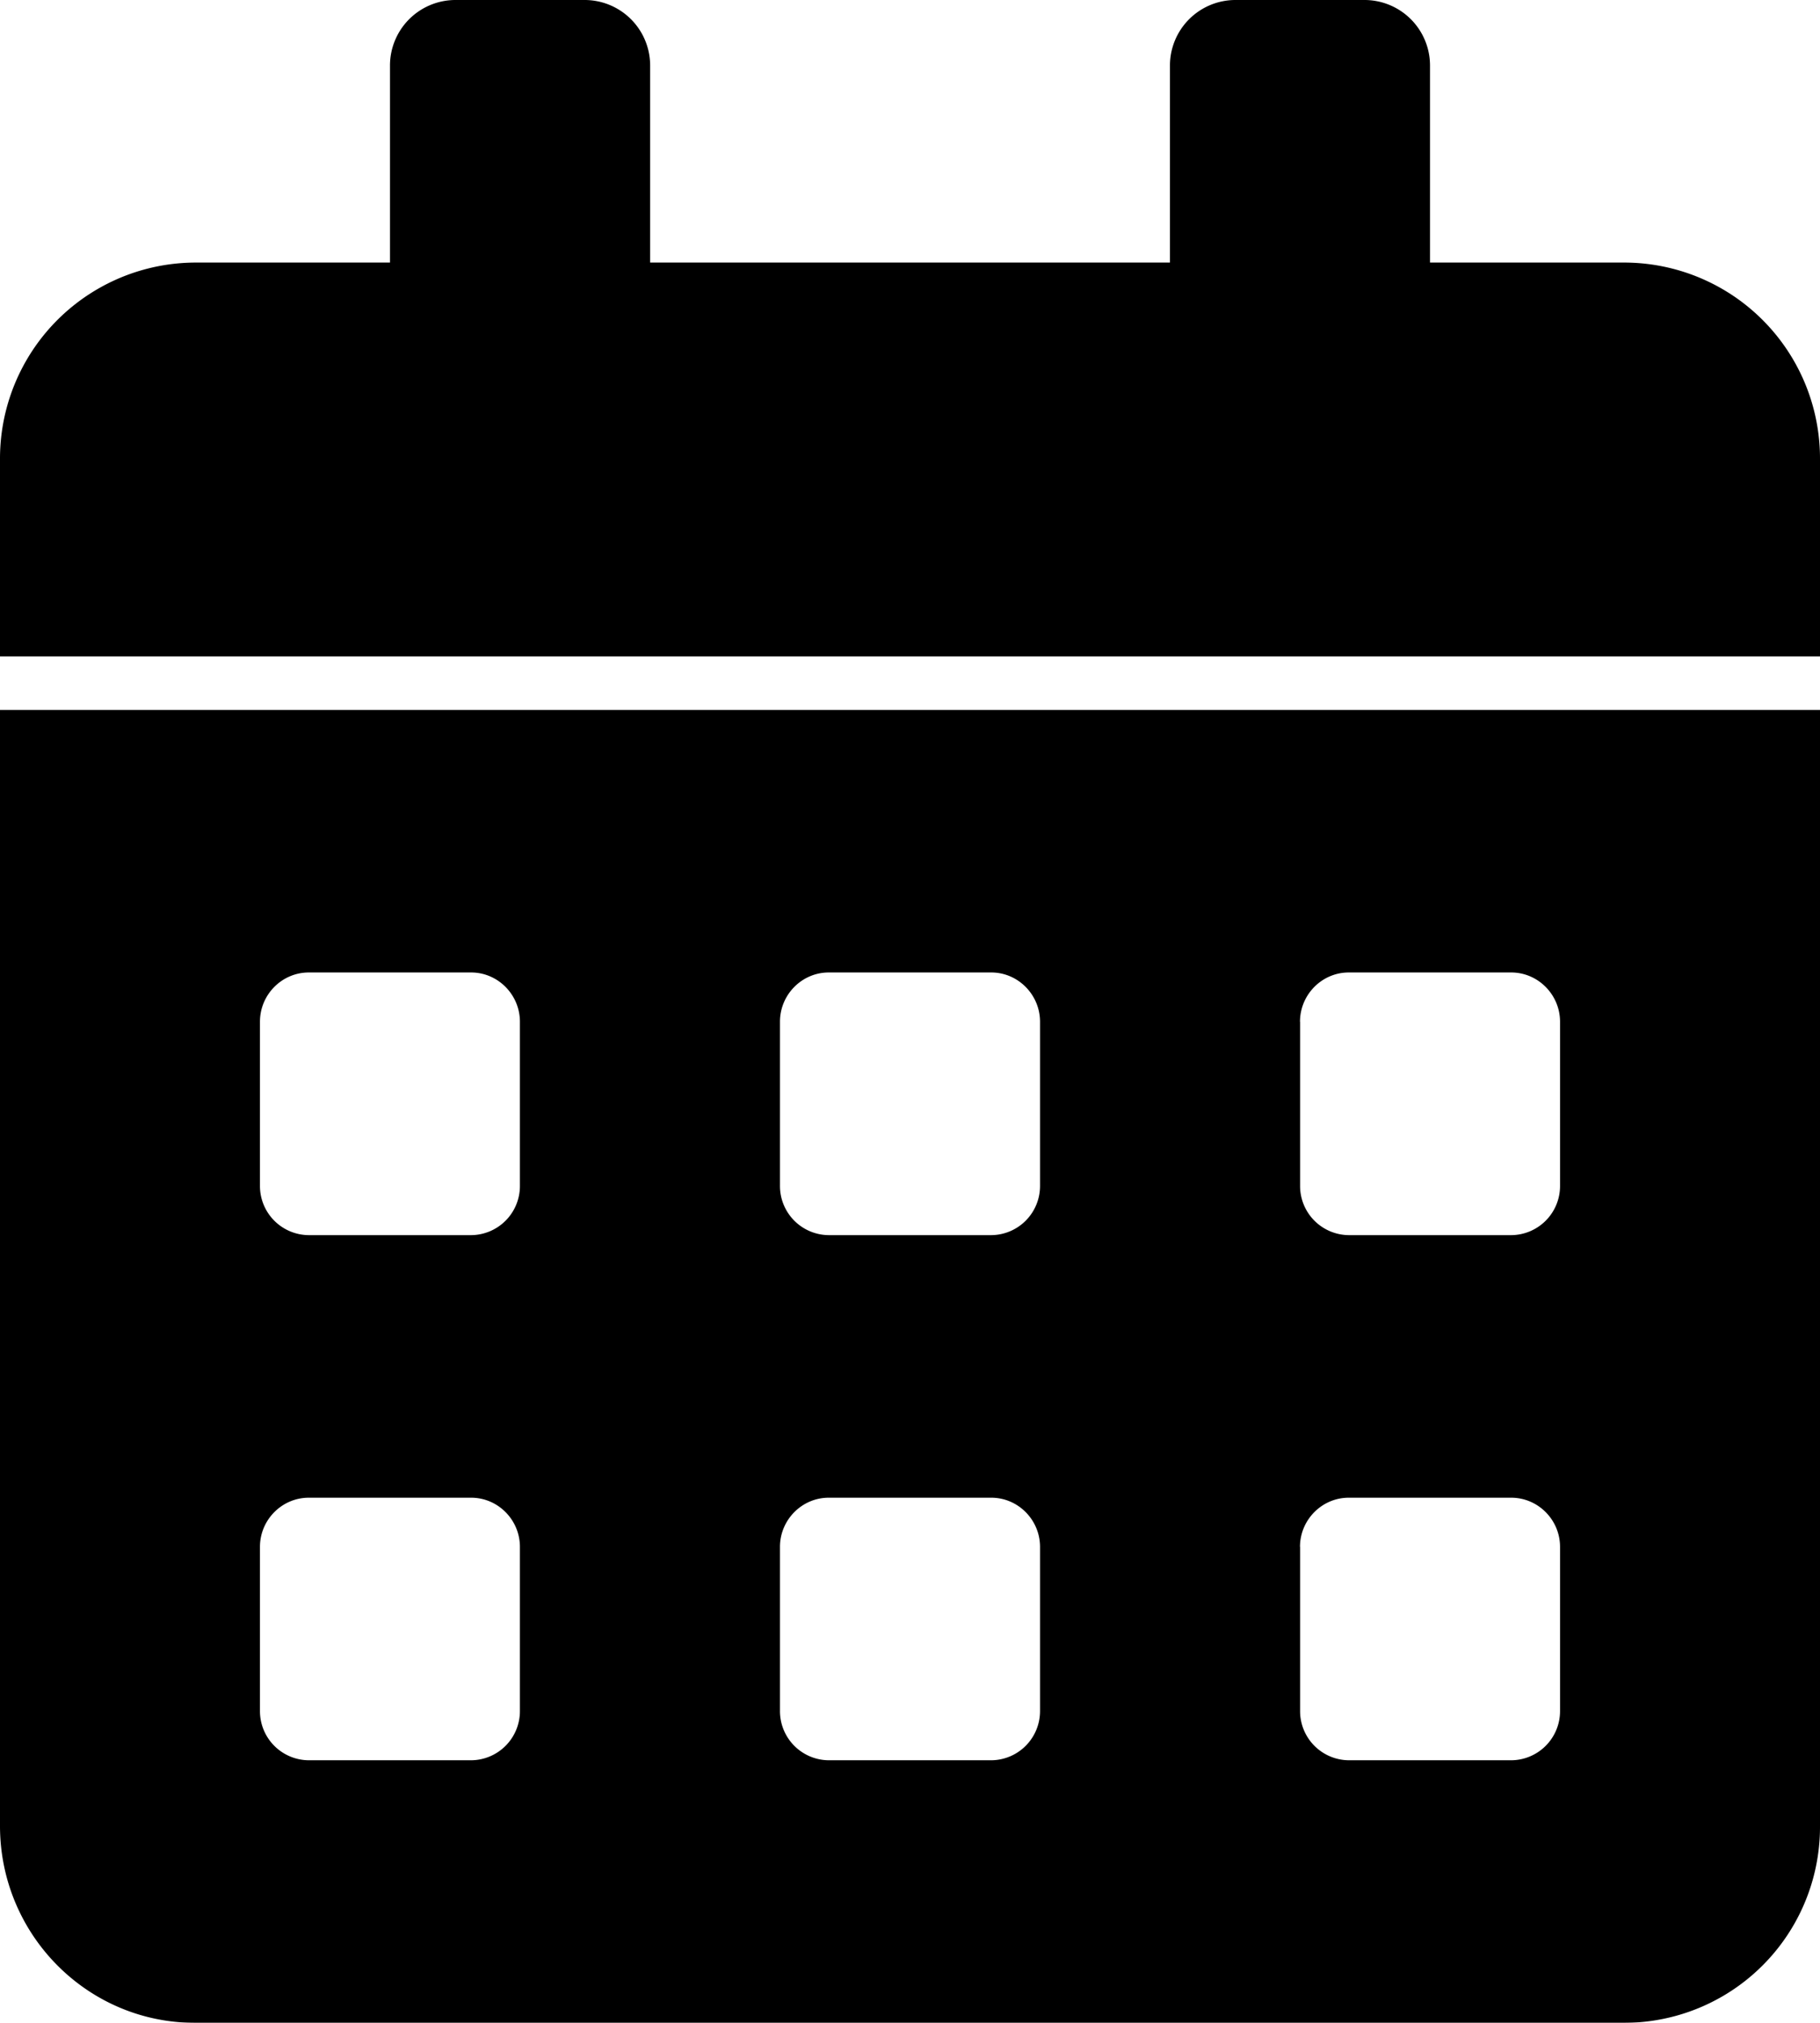 <svg width="18" height="20" viewBox="0 0 18 20" xmlns="http://www.w3.org/2000/svg">
    <defs>
        <filter color-interpolation-filters="auto" id="a">
            <feColorMatrix in="SourceGraphic" values="0 0 0 0 0.686 0 0 0 0 0.596 0 0 0 0 0.451 0 0 0 1 0"/>
        </filter>
    </defs>
    <g transform="translate(-3 -2)" filter="url(#a)" fill="none" fill-rule="evenodd">
        <path d="M3 20.053C3 21.128 3.864 22 4.929 22H19.07A1.938 1.938 0 0 0 21 20.053V9.019H3v11.034zm12.857-7.95c0-.269.217-.488.482-.488h1.607c.266 0 .483.22.483.487v1.623a.486.486 0 0 1-.483.487H16.34a.486.486 0 0 1-.482-.487v-1.623zm0 5.191c0-.267.217-.486.482-.486h1.607c.266 0 .483.219.483.486v1.623a.486.486 0 0 1-.483.487H16.34a.486.486 0 0 1-.482-.487v-1.623zm-5.143-5.192c0-.268.217-.487.482-.487h1.608c.265 0 .482.22.482.487v1.623a.486.486 0 0 1-.482.487h-1.608a.486.486 0 0 1-.482-.487v-1.623zm0 5.192c0-.267.217-.486.482-.486h1.608c.265 0 .482.219.482.486v1.623a.486.486 0 0 1-.482.487h-1.608a.486.486 0 0 1-.482-.487v-1.623zm-5.143-5.192c0-.268.217-.487.483-.487H7.66c.265 0 .482.22.482.487v1.623a.486.486 0 0 1-.482.487H6.054a.486.486 0 0 1-.483-.487v-1.623zm0 5.192c0-.267.217-.486.483-.486H7.66c.265 0 .482.219.482.486v1.623a.486.486 0 0 1-.482.487H6.054a.486.486 0 0 1-.483-.487v-1.623zm13.5-12.698h-1.928V2.65A.648.648 0 0 0 16.5 2h-1.286a.648.648 0 0 0-.643.649v1.947H9.43V2.65A.648.648 0 0 0 8.786 2H7.5a.648.648 0 0 0-.643.649v1.947H4.93A1.938 1.938 0 0 0 3 6.543V8.49h18V6.543a1.938 1.938 0 0 0-1.929-1.947z" fill="#000" fill-rule="nonzero"/>
    </g>
</svg>
